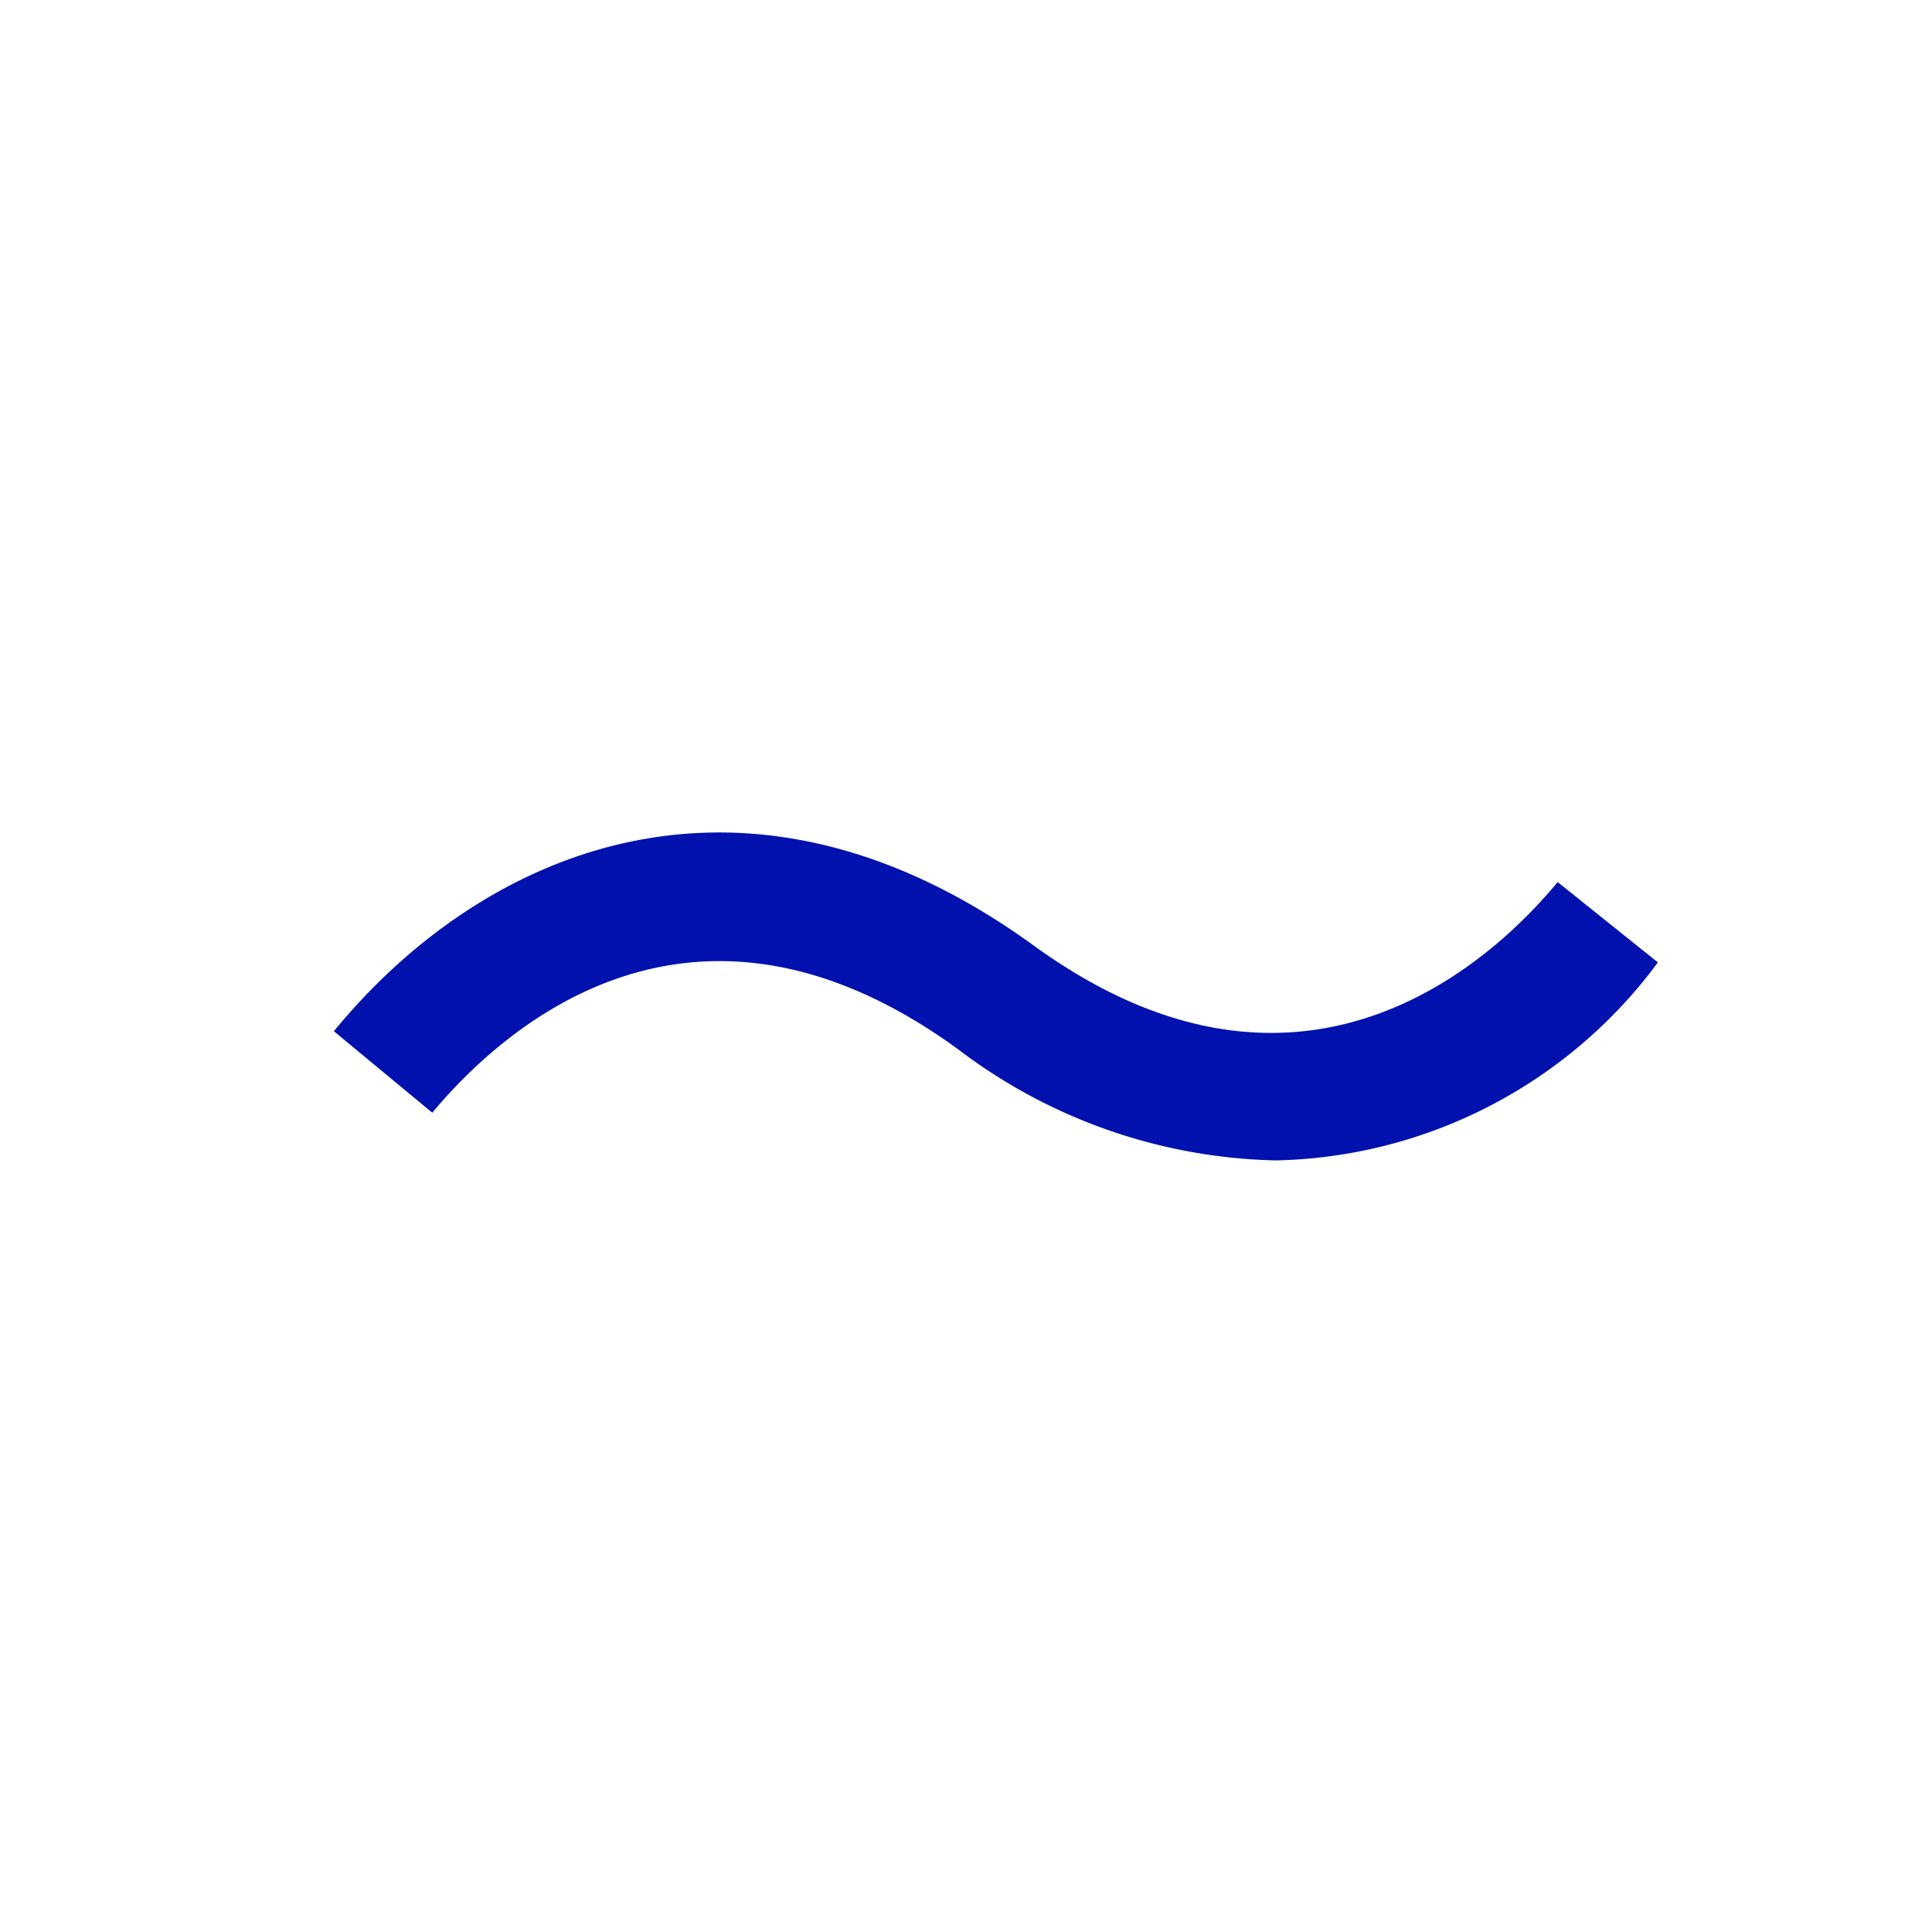 <svg id="icons" xmlns="http://www.w3.org/2000/svg" viewBox="0 0 32 32"><defs><style>.cls-1{fill:#0011ae;}</style></defs><path class="cls-1" d="M21.13,19.22a9,9,0,0,1-5.26-1.84c-4.41-3.21-7.56-.33-8.71,1.05L5.53,17.08c2.46-3,6.79-4.9,11.59-1.42,4.6,3.34,7.81,0,8.68-1.05l1.66,1.33A8.07,8.07,0,0,1,21.13,19.22Z"/></svg>